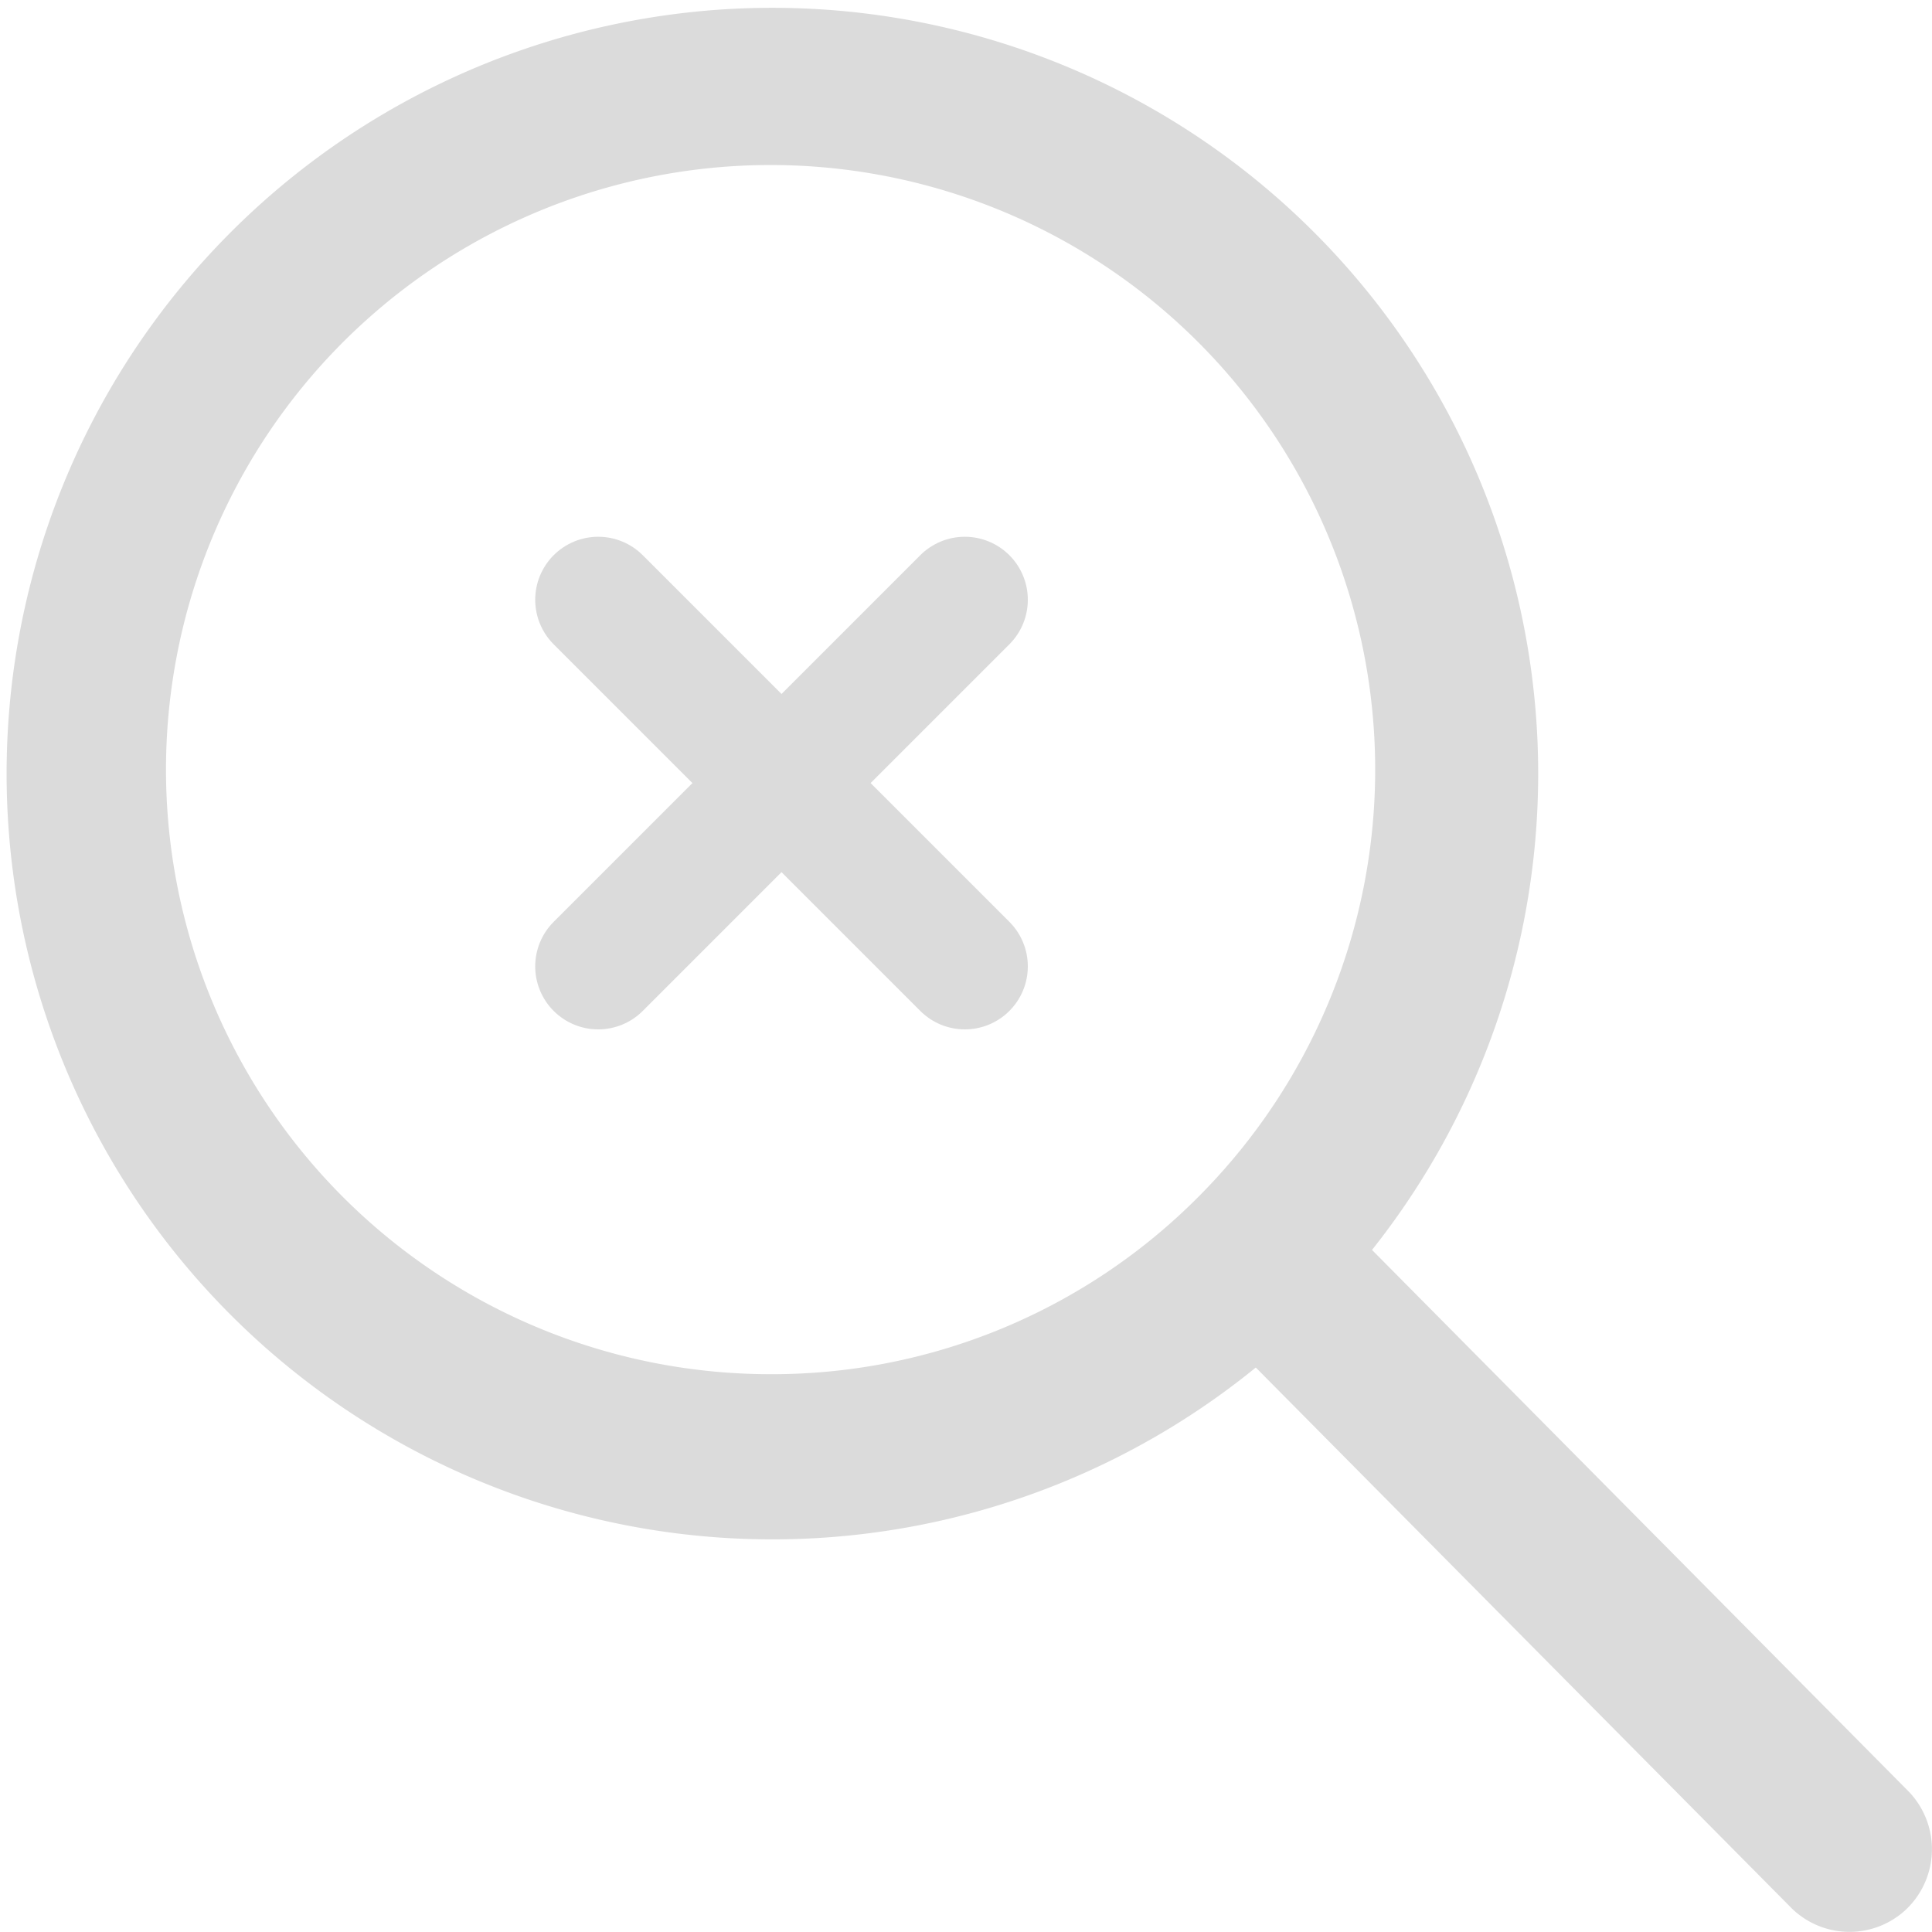 <svg xmlns="http://www.w3.org/2000/svg" width="46" height="46" viewBox="0 0 46 46">
    <defs>
        <style>
            .cls-2{fill:none;stroke:#dbdbdb;stroke-linecap:round;stroke-width:3px}
        </style>
    </defs>
    <g id="icon" transform="translate(-660 -424.709)">
        <path id="search" fill="#dbdbdb" d="M49.96 47.164L37.167 34.253a18.233 18.233 0 1 0-2.767 2.8l12.71 12.826a1.969 1.969 0 0 0 2.779.072 1.981 1.981 0 0 0 .071-2.787zm-27.12-9.952A14.395 14.395 0 1 1 33.022 33a14.309 14.309 0 0 1-10.182 4.212z" transform="translate(655.5 420.216)"/>
        <g id="그룹_5251" transform="translate(674.243 438.989)">
            <path id="선_757" d="M0 0L8.729 8.729" class="cls-2"/>
            <path id="선_758" d="M8.729 0L0 8.729" class="cls-2"/>
        </g>
    </g>
</svg>
